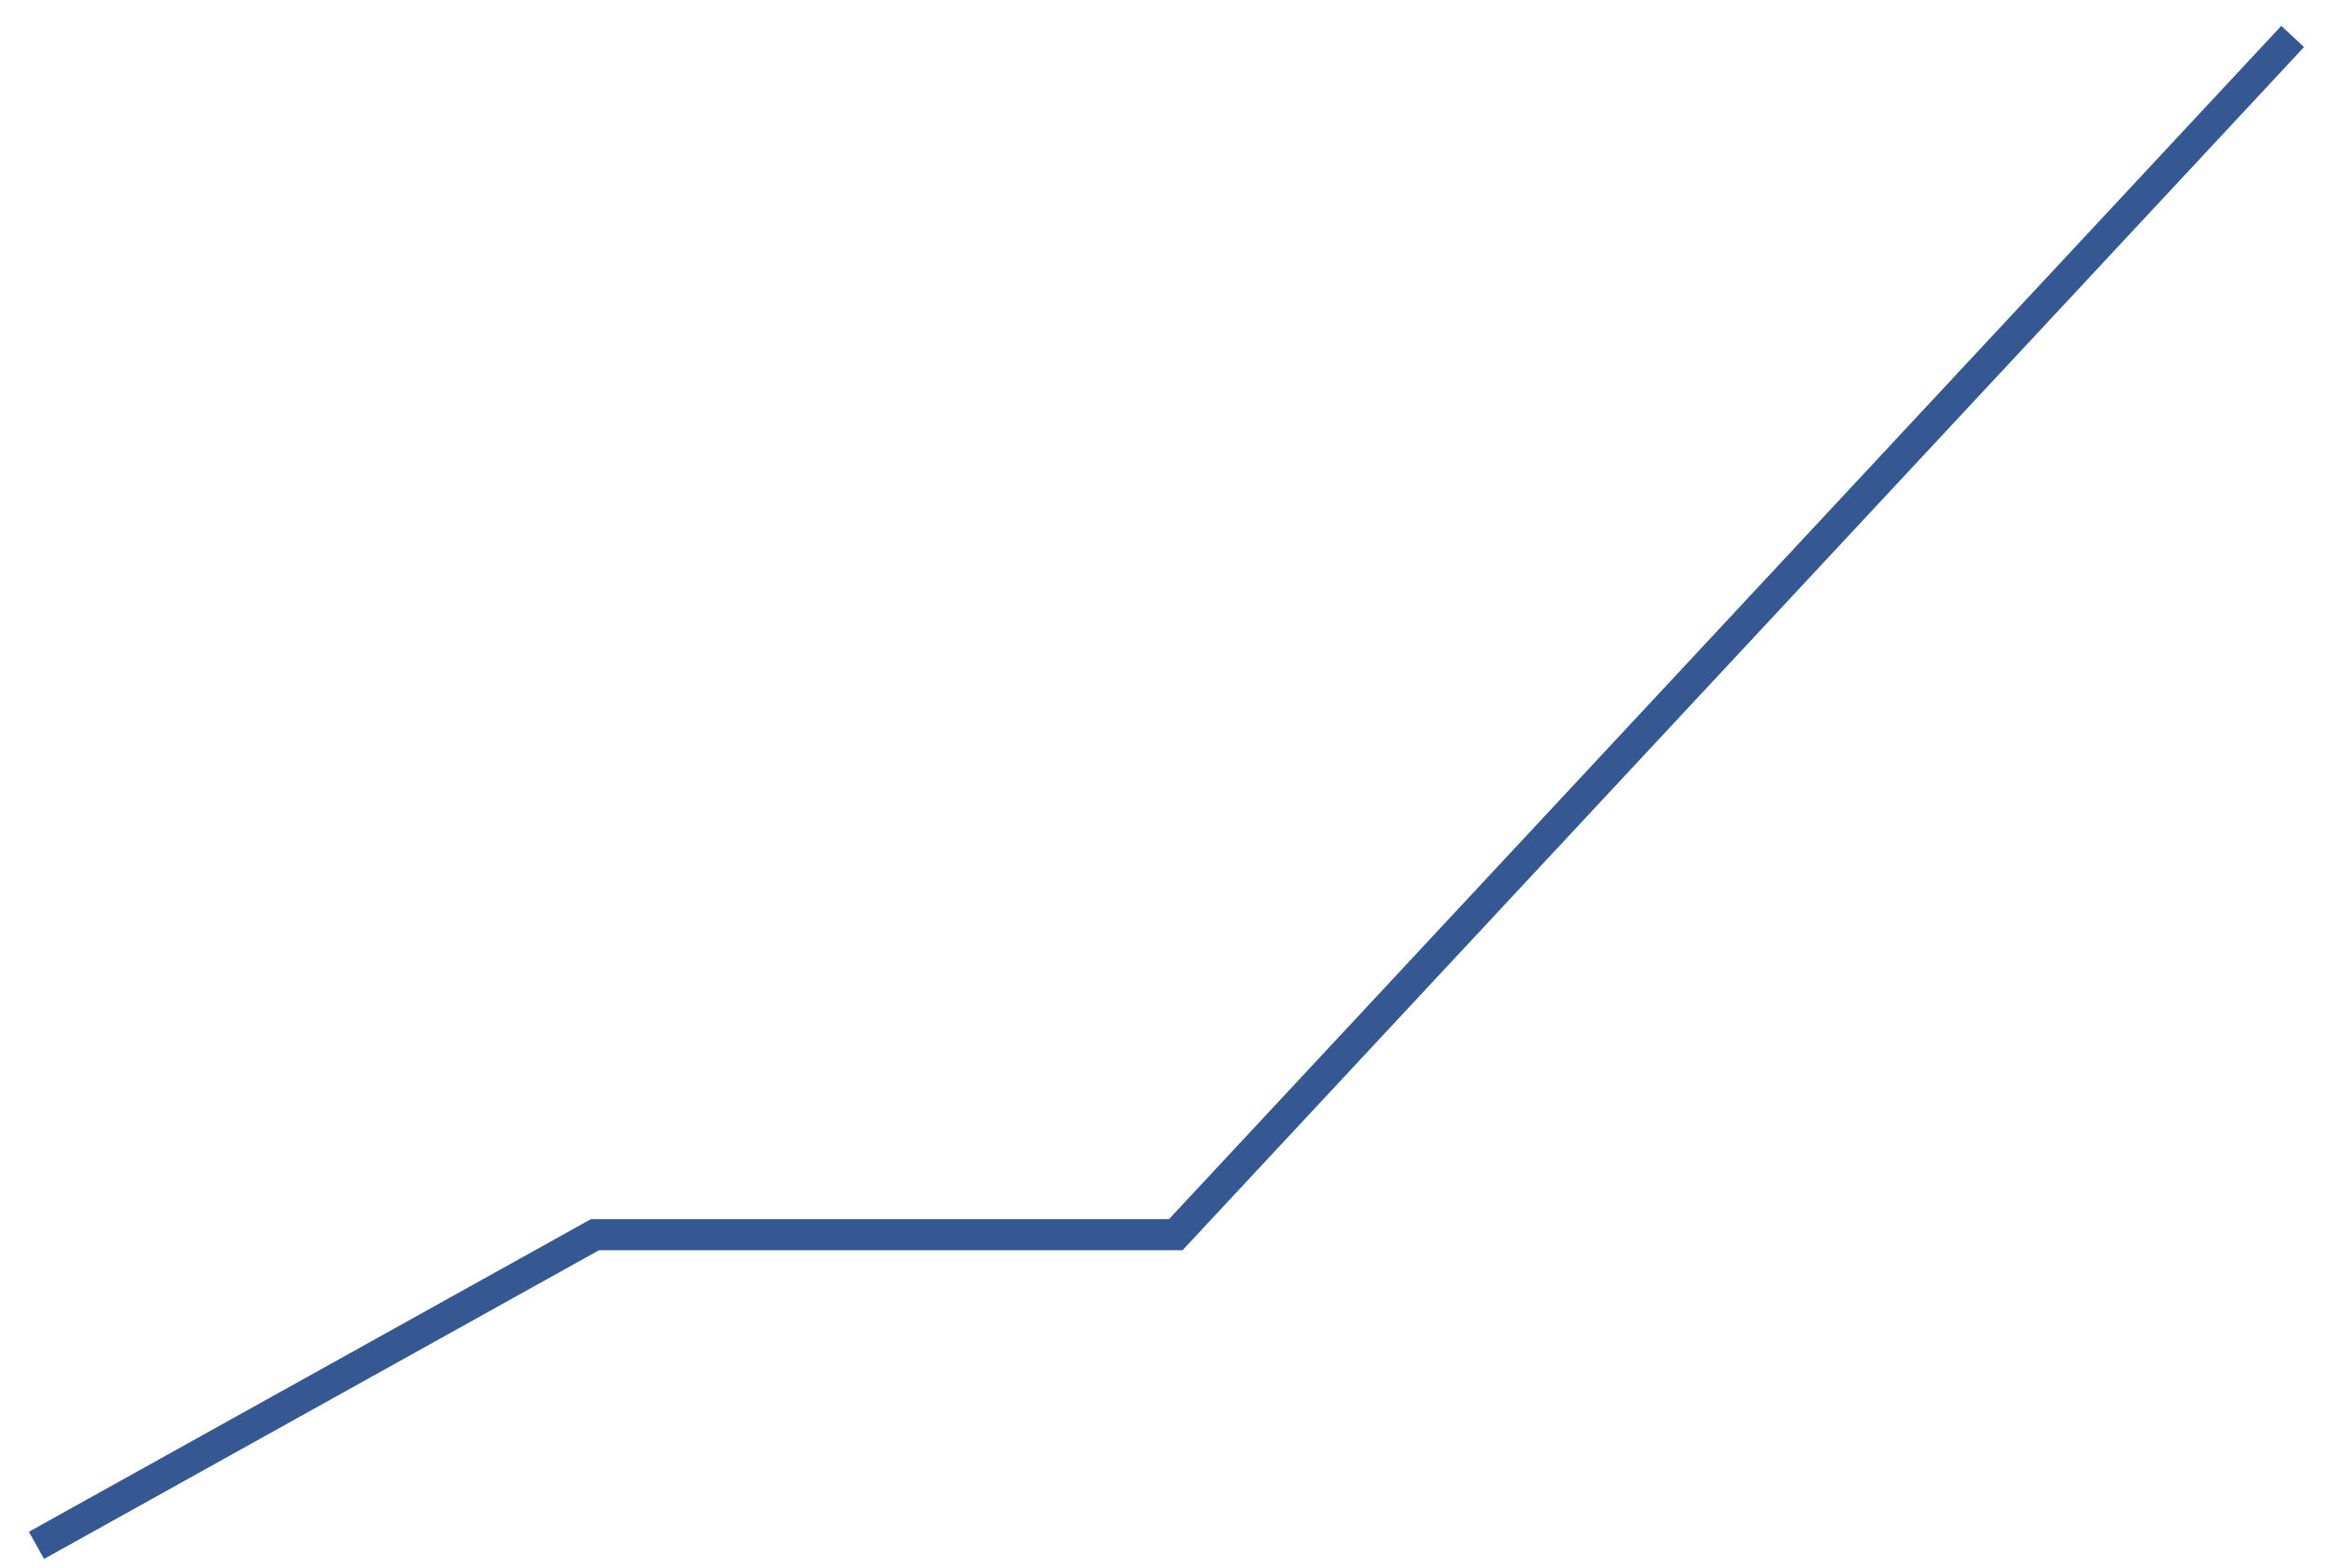 <?xml version="1.0" encoding="utf-8"?>
<svg xmlns="http://www.w3.org/2000/svg" fill="none" height="100%" overflow="visible" preserveAspectRatio="none" style="display: block;" viewBox="0 0 64 43" width="100%">
<path d="M1 42.387L16.314 33.866H32.24L62.867 1" id="Vector 199" stroke="#355892" stroke-width="0.853"/>
</svg>